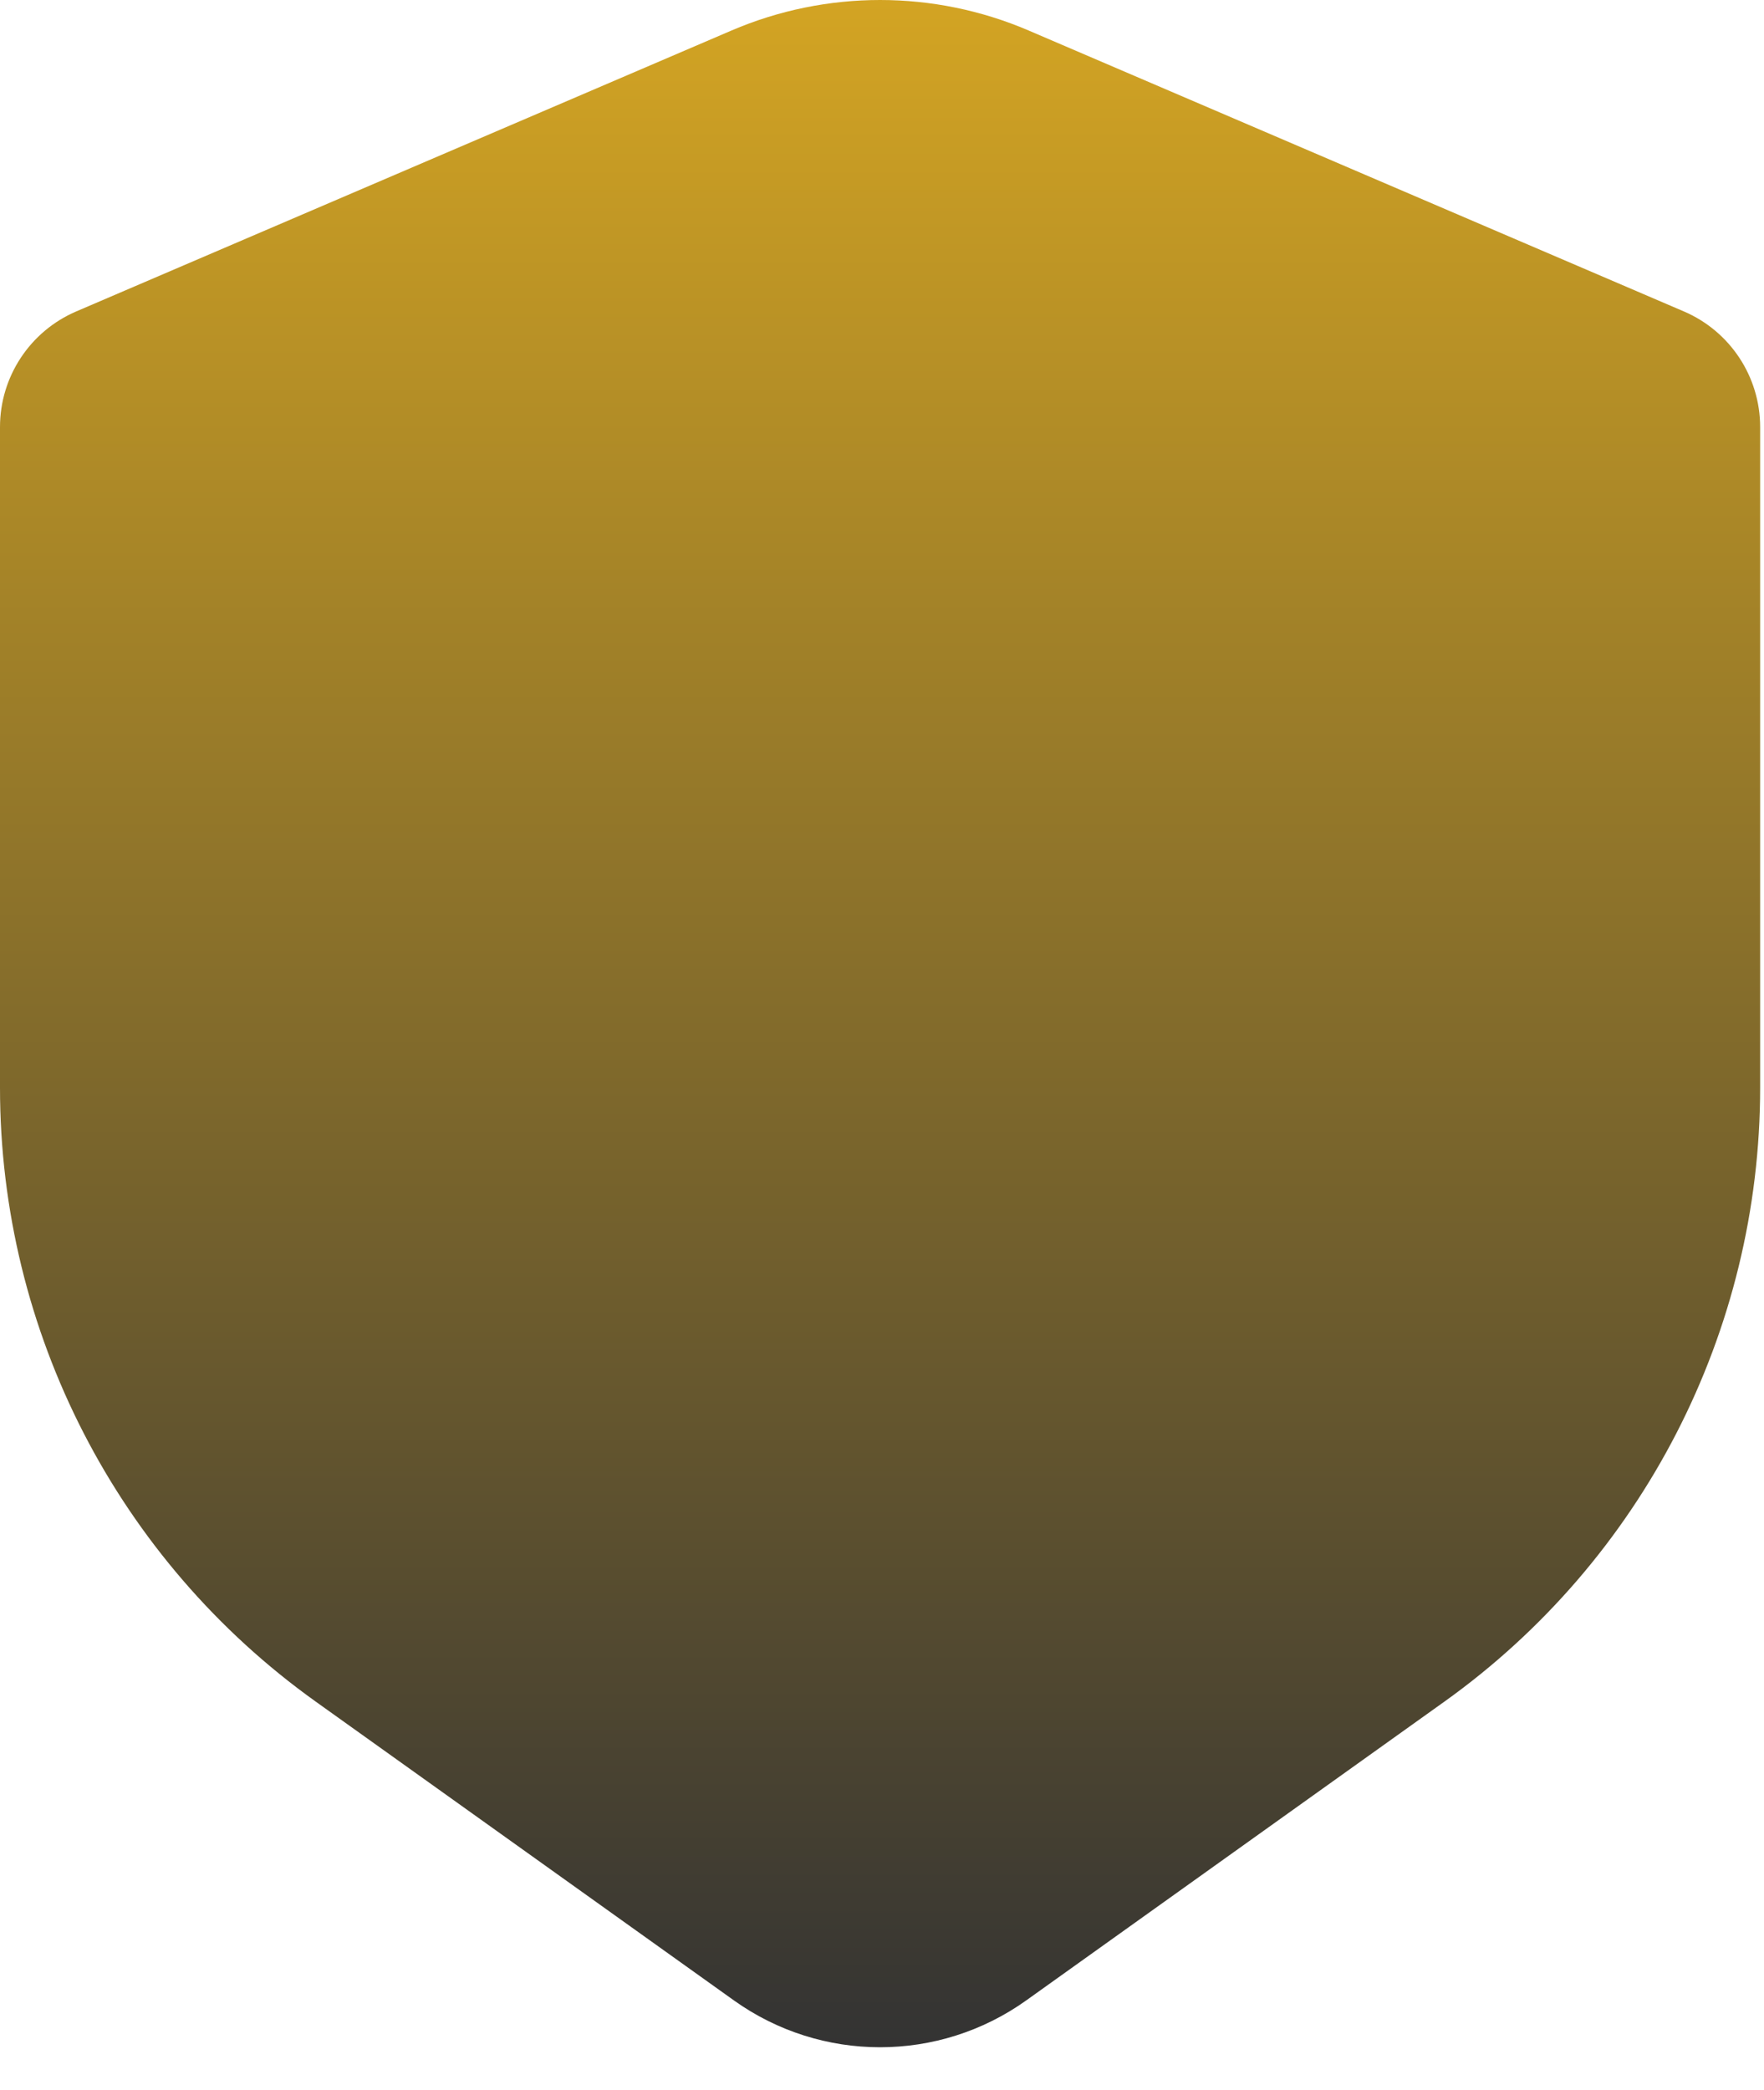 <svg width="38" height="45" viewBox="0 0 38 45" fill="none" xmlns="http://www.w3.org/2000/svg">
<path d="M22.159 0.657L36.275 6.707C37.271 7.134 37.917 8.113 37.917 9.196V23.423C37.917 28.671 35.382 33.596 31.112 36.646L22.107 43.078C20.223 44.423 17.693 44.423 15.81 43.078L6.805 36.646C2.534 33.596 0 28.671 0 23.423V9.196C0 8.113 0.646 7.134 1.641 6.707L15.758 0.657C17.802 -0.219 20.115 -0.219 22.159 0.657Z" fill="url(#paint0_linear_4_692)"/>
<defs>
<linearGradient id="paint0_linear_4_692" x1="18.958" y1="0" x2="18.958" y2="44.087" gradientUnits="userSpaceOnUse">
<stop stop-color="#D3A423"/>
<stop offset="1" stop-color="#333333"/>
</linearGradient>
</defs>
</svg>
